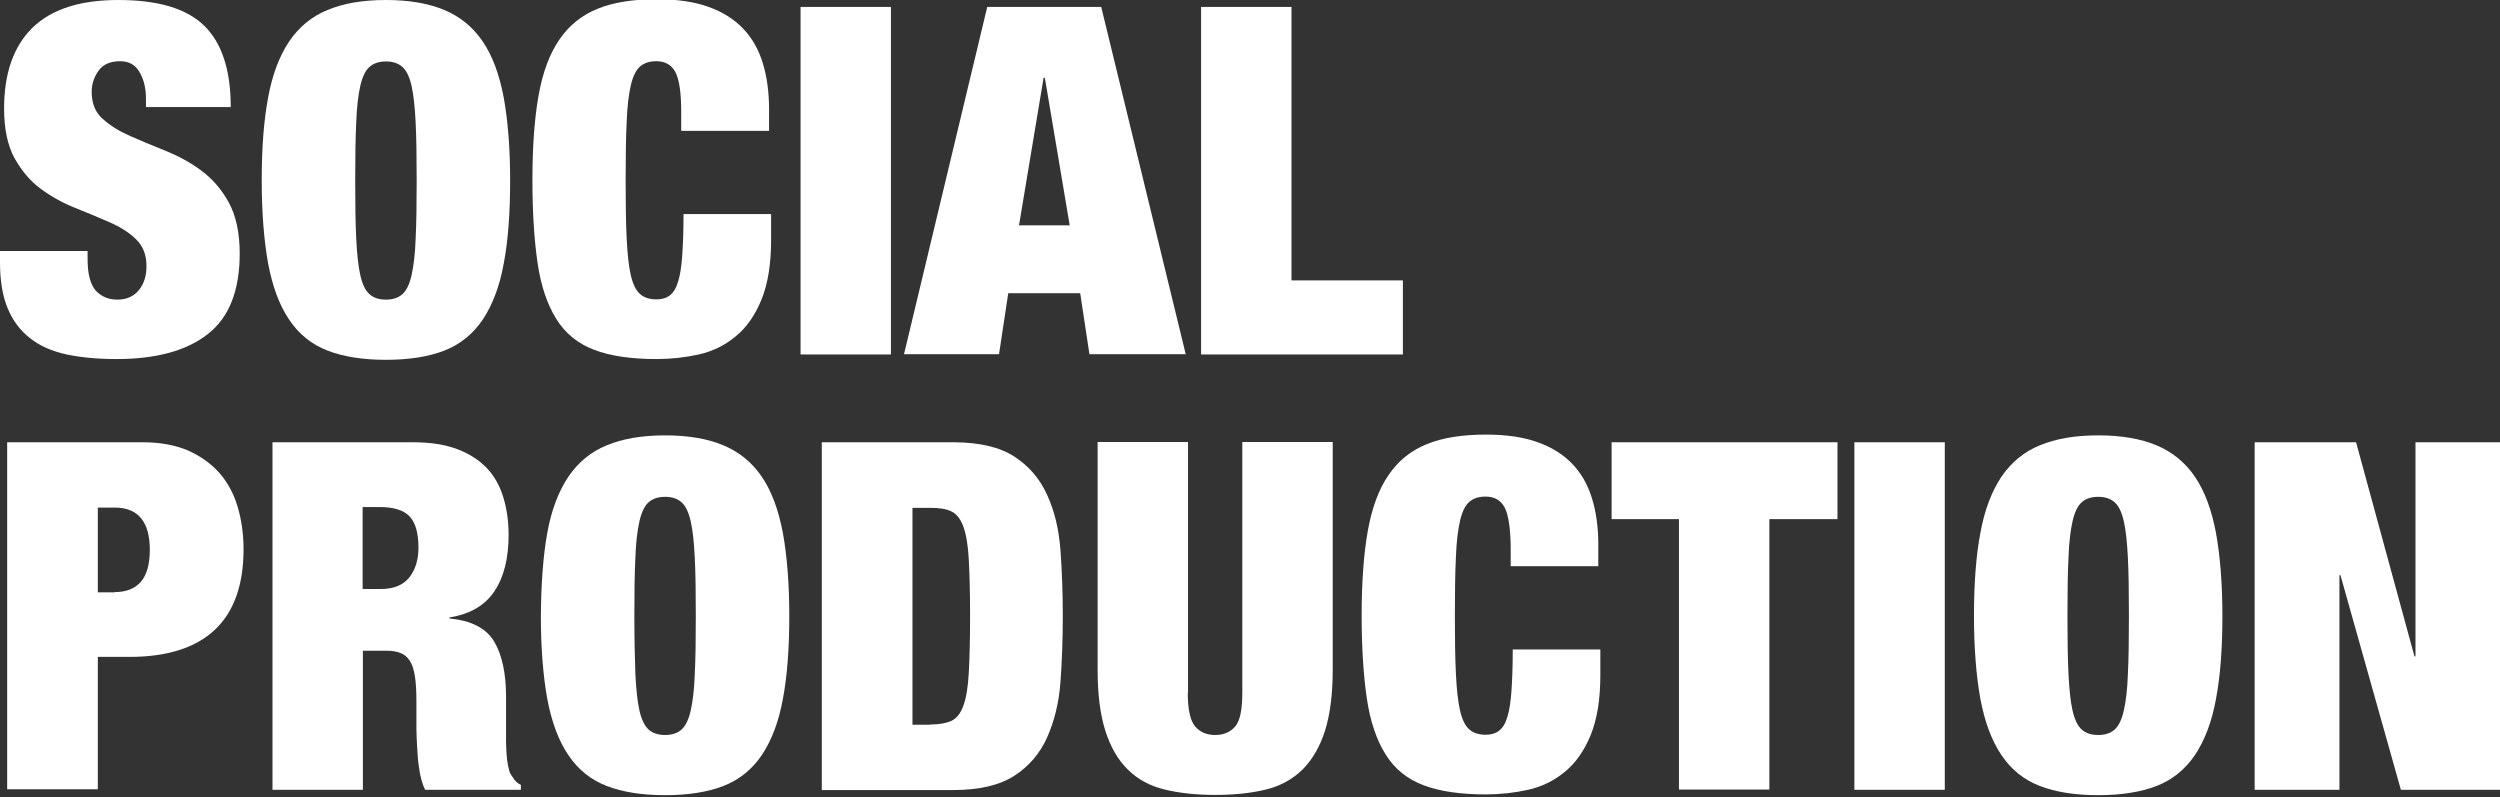 <?xml version="1.0" encoding="UTF-8"?> <svg xmlns="http://www.w3.org/2000/svg" viewBox="1511.9 2344.35 976.2 311.3" width="976.2" height="311.3" data-guides="{&quot;vertical&quot;:[],&quot;horizontal&quot;:[]}"><rect x="1511.9" y="2344.35" width="976.2" height="311.3" fill="#333333" stroke="none"/><path fill="#ffffff" stroke="none" fill-opacity="1" stroke-width="1" stroke-opacity="1" color="rgb(51, 51, 51)" font-size-adjust="none" id="tSvg148c26a76e1" title="Path 1" d="M 1568.9 2382.95 C 1568.9 2378.85 1568.1 2375.45 1566.4 2372.55C 1564.8 2369.65 1562.2 2368.25 1558.8 2368.25C 1555 2368.25 1552.2 2369.45 1550.4 2371.95C 1548.6 2374.45 1547.7 2377.15 1547.7 2380.25C 1547.7 2384.65 1549.1 2388.25 1552 2390.75C 1554.8 2393.35 1558.4 2395.55 1562.7 2397.45C 1567 2399.35 1571.6 2401.25 1576.6 2403.25C 1581.5 2405.25 1586.2 2407.75 1590.5 2410.95C 1594.8 2414.15 1598.4 2418.25 1601.2 2423.35C 1604 2428.45 1605.5 2435.15 1605.5 2443.35C 1605.5 2457.75 1601.4 2468.25 1593.1 2474.75C 1584.9 2481.25 1573 2484.55 1557.4 2484.55C 1550.1 2484.55 1543.6 2483.95 1537.9 2482.75C 1532.3 2481.55 1527.5 2479.45 1523.7 2476.45C 1519.8 2473.45 1516.9 2469.55 1514.9 2464.75C 1512.9 2459.95 1511.9 2453.95 1511.9 2446.85C 1511.9 2445.35 1511.9 2443.85 1511.9 2442.35C 1523.3 2442.35 1534.7 2442.35 1546.1 2442.35C 1546.1 2443.417 1546.1 2444.483 1546.1 2445.55C 1546.1 2451.35 1547.2 2455.45 1549.3 2457.85C 1551.5 2460.15 1554.2 2461.35 1557.7 2461.35C 1561.4 2461.35 1564.2 2460.05 1566.2 2457.55C 1568.2 2455.05 1569.1 2451.95 1569.1 2448.25C 1569.1 2443.85 1567.7 2440.35 1565 2437.75C 1562.3 2435.15 1558.9 2432.95 1554.7 2431.15C 1550.6 2429.35 1546.1 2427.45 1541.3 2425.55C 1536.5 2423.65 1532 2421.15 1527.9 2418.15C 1523.8 2415.15 1520.4 2411.15 1517.6 2406.15C 1514.9 2401.25 1513.5 2394.75 1513.5 2386.75C 1513.5 2372.95 1517.2 2362.45 1524.5 2355.25C 1532 2347.95 1543.1 2344.35 1558.1 2344.35C 1573.6 2344.35 1584.7 2347.65 1591.6 2354.35C 1598.5 2361.05 1602 2371.65 1602 2386.15C 1590.967 2386.15 1579.933 2386.15 1568.9 2386.15C 1568.9 2385.083 1568.9 2384.017 1568.9 2382.95Z"></path><path fill="#ffffff" stroke="none" fill-opacity="1" stroke-width="1" stroke-opacity="1" color="rgb(51, 51, 51)" font-size-adjust="none" id="tSvgf7ee397099" title="Path 2" d="M 1616.6 2382.45 C 1618.2 2373.55 1621 2366.25 1624.8 2360.55C 1628.6 2354.95 1633.6 2350.75 1639.8 2348.25C 1646 2345.65 1653.6 2344.35 1662.6 2344.35C 1671.6 2344.35 1679.2 2345.65 1685.4 2348.25C 1691.6 2350.85 1696.6 2354.95 1700.4 2360.55C 1704.2 2366.15 1706.9 2373.45 1708.6 2382.45C 1710.2 2391.35 1711.1 2402.15 1711.1 2414.85C 1711.1 2427.55 1710.3 2438.35 1708.6 2447.25C 1707 2456.15 1704.2 2463.45 1700.4 2469.15C 1696.6 2474.75 1691.6 2478.85 1685.4 2481.25C 1679.2 2483.65 1671.6 2484.85 1662.6 2484.85C 1653.6 2484.85 1646 2483.65 1639.8 2481.25C 1633.6 2478.85 1628.6 2474.85 1624.8 2469.15C 1621 2463.55 1618.3 2456.25 1616.6 2447.25C 1615 2438.35 1614.1 2427.55 1614.1 2414.85C 1614.1 2402.15 1614.9 2391.35 1616.6 2382.45ZM 1651 2437.55 C 1651.3 2443.55 1651.8 2448.35 1652.6 2451.85C 1653.4 2455.35 1654.6 2457.85 1656.2 2459.25C 1657.8 2460.65 1659.9 2461.35 1662.6 2461.35C 1665.3 2461.35 1667.4 2460.65 1669 2459.25C 1670.6 2457.85 1671.8 2455.35 1672.6 2451.85C 1673.4 2448.35 1674 2443.55 1674.2 2437.55C 1674.5 2431.55 1674.6 2423.95 1674.6 2414.85C 1674.6 2405.75 1674.5 2398.15 1674.2 2392.15C 1673.9 2386.15 1673.4 2381.35 1672.6 2377.85C 1671.8 2374.35 1670.6 2371.85 1669 2370.45C 1667.4 2369.05 1665.3 2368.35 1662.6 2368.35C 1659.9 2368.35 1657.8 2369.05 1656.2 2370.45C 1654.6 2371.85 1653.4 2374.35 1652.6 2377.85C 1651.8 2381.35 1651.2 2386.15 1651 2392.15C 1650.7 2398.15 1650.6 2405.75 1650.6 2414.85C 1650.6 2423.95 1650.7 2431.55 1651 2437.55Z"></path><path fill="#ffffff" stroke="none" fill-opacity="1" stroke-width="1" stroke-opacity="1" color="rgb(51, 51, 51)" font-size-adjust="none" id="tSvg5f1b9fb1f5" title="Path 3" d="M 1775.6 2372.45 C 1774.1 2369.65 1771.6 2368.25 1768.2 2368.25C 1765.5 2368.25 1763.4 2368.95 1761.8 2370.35C 1760.2 2371.75 1759 2374.25 1758.2 2377.75C 1757.4 2381.25 1756.8 2386.05 1756.6 2392.05C 1756.3 2398.05 1756.2 2405.65 1756.2 2414.75C 1756.2 2423.85 1756.3 2431.45 1756.6 2437.45C 1756.9 2443.45 1757.4 2448.25 1758.2 2451.75C 1759 2455.25 1760.2 2457.75 1761.8 2459.15C 1763.4 2460.55 1765.5 2461.25 1768.2 2461.25C 1770.4 2461.25 1772.1 2460.75 1773.5 2459.65C 1774.9 2458.55 1776 2456.75 1776.7 2454.25C 1777.5 2451.75 1778 2448.35 1778.3 2444.05C 1778.6 2439.85 1778.8 2434.45 1778.8 2427.95C 1790.2 2427.95 1801.6 2427.95 1813 2427.95C 1813 2431.317 1813 2434.683 1813 2438.05C 1813 2447.55 1811.7 2455.35 1809.2 2461.45C 1806.7 2467.55 1803.3 2472.35 1799.1 2475.75C 1794.9 2479.25 1790.1 2481.55 1784.8 2482.75C 1779.4 2483.95 1773.9 2484.55 1768.2 2484.55C 1758.3 2484.55 1750.2 2483.35 1743.9 2480.95C 1737.6 2478.55 1732.6 2474.55 1729.1 2468.85C 1725.6 2463.25 1723.1 2455.95 1721.8 2446.95C 1720.5 2438.05 1719.8 2427.25 1719.8 2414.55C 1719.8 2401.65 1720.6 2390.65 1722.2 2381.65C 1723.8 2372.65 1726.5 2365.35 1730.3 2359.85C 1734.1 2354.25 1739.1 2350.25 1745.3 2347.75C 1751.5 2345.25 1759.2 2344.05 1768.3 2344.05C 1776.3 2344.05 1783.1 2345.05 1788.6 2347.05C 1794.2 2349.05 1798.7 2351.95 1802.2 2355.65C 1805.7 2359.35 1808.2 2363.85 1809.8 2369.15C 1811.4 2374.45 1812.2 2380.35 1812.2 2386.95C 1812.2 2389.783 1812.2 2392.617 1812.2 2395.45C 1800.767 2395.45 1789.333 2395.45 1777.9 2395.45C 1777.9 2392.917 1777.9 2390.383 1777.9 2387.85C 1777.9 2380.55 1777.1 2375.25 1775.6 2372.45Z"></path><path fill="#ffffff" stroke="none" fill-opacity="1" stroke-width="1" stroke-opacity="1" color="rgb(51, 51, 51)" font-size-adjust="none" id="tSvgd0b39ab337" title="Path 4" d="M 1859.8 2347.05 C 1859.8 2392.283 1859.8 2437.517 1859.8 2482.75C 1848.033 2482.75 1836.267 2482.75 1824.5 2482.75C 1824.5 2437.517 1824.5 2392.283 1824.5 2347.05C 1836.267 2347.05 1848.033 2347.05 1859.8 2347.05Z"></path><path fill="#ffffff" stroke="none" fill-opacity="1" stroke-width="1" stroke-opacity="1" color="rgb(51, 51, 51)" font-size-adjust="none" id="tSvg660dee588a" title="Path 5" d="M 1941.9 2347.05 C 1952.9 2392.25 1963.9 2437.45 1974.9 2482.65C 1962.367 2482.65 1949.833 2482.65 1937.3 2482.65C 1936.1 2474.717 1934.9 2466.783 1933.7 2458.85C 1924.333 2458.85 1914.967 2458.85 1905.6 2458.85C 1904.4 2466.783 1903.2 2474.717 1902 2482.65C 1889.633 2482.65 1877.267 2482.65 1864.9 2482.65C 1875.733 2437.45 1886.567 2392.25 1897.4 2347.05C 1912.233 2347.05 1927.067 2347.05 1941.9 2347.05ZM 1919.4 2374.75 C 1916.2 2393.95 1913 2413.15 1909.8 2432.35C 1916.4 2432.35 1923 2432.35 1929.6 2432.35C 1926.367 2413.15 1923.133 2393.95 1919.9 2374.75C 1919.733 2374.75 1919.567 2374.75 1919.4 2374.75Z"></path><path fill="#ffffff" stroke="none" fill-opacity="1" stroke-width="1" stroke-opacity="1" color="rgb(51, 51, 51)" font-size-adjust="none" id="tSvge35b74458b" title="Path 6" d="M 2016.2 2347.05 C 2016.2 2382.65 2016.2 2418.25 2016.2 2453.85C 2030.7 2453.85 2045.2 2453.85 2059.7 2453.85C 2059.7 2463.483 2059.7 2473.117 2059.7 2482.75C 2033.433 2482.75 2007.167 2482.75 1980.9 2482.75C 1980.9 2437.517 1980.9 2392.283 1980.9 2347.05C 1992.667 2347.05 2004.433 2347.05 2016.2 2347.05Z"></path><path fill="#ffffff" stroke="none" fill-opacity="1" stroke-width="1" stroke-opacity="1" color="rgb(51, 51, 51)" font-size-adjust="none" id="tSvg50927d9cd3" title="Path 7" d="M 1567.8 2517.05 C 1574.5 2517.05 1580.3 2518.15 1585.3 2520.25C 1590.2 2522.45 1594.3 2525.35 1597.6 2529.05C 1600.8 2532.75 1603.2 2537.15 1604.7 2542.25C 1606.2 2547.35 1607 2552.85 1607 2558.75C 1607 2572.85 1603.2 2583.35 1595.7 2590.35C 1588.2 2597.35 1577.1 2600.85 1562.5 2600.85C 1558.367 2600.85 1554.233 2600.85 1550.1 2600.85C 1550.1 2618.083 1550.1 2635.317 1550.1 2652.55C 1538.3 2652.55 1526.5 2652.55 1514.7 2652.55C 1514.7 2607.383 1514.7 2562.217 1514.7 2517.05C 1532.4 2517.05 1550.1 2517.05 1567.8 2517.05ZM 1556.7 2575.55 C 1561.1 2575.55 1564.5 2574.25 1566.9 2571.55C 1569.2 2568.85 1570.4 2564.75 1570.4 2559.05C 1570.4 2548.05 1565.8 2542.55 1556.7 2542.55C 1554.5 2542.55 1552.3 2542.55 1550.1 2542.55C 1550.1 2553.583 1550.1 2564.617 1550.1 2575.65C 1552.3 2575.65 1554.5 2575.65 1556.7 2575.65C 1556.7 2575.617 1556.7 2575.583 1556.7 2575.55Z"></path><path fill="#ffffff" stroke="none" fill-opacity="1" stroke-width="1" stroke-opacity="1" color="rgb(51, 51, 51)" font-size-adjust="none" id="tSvg1cb6ad853f" title="Path 8" d="M 1673.3 2517.05 C 1680 2517.05 1685.7 2517.95 1690.5 2519.75C 1695.2 2521.55 1699.1 2524.05 1702.1 2527.25C 1705.1 2530.45 1707.2 2534.35 1708.5 2538.75C 1709.8 2543.15 1710.5 2547.95 1710.5 2553.15C 1710.5 2562.25 1708.7 2569.65 1705 2575.15C 1701.3 2580.75 1695.5 2584.15 1687.4 2585.45C 1687.4 2585.583 1687.4 2585.717 1687.4 2585.85C 1695.8 2586.65 1701.6 2589.55 1704.8 2594.75C 1707.9 2599.95 1709.5 2607.15 1709.5 2616.25C 1709.5 2620.117 1709.5 2623.983 1709.5 2627.85C 1709.5 2629.65 1709.5 2631.45 1709.5 2633.35C 1709.5 2635.25 1709.6 2637.05 1709.7 2638.75C 1709.8 2640.45 1710 2642.05 1710.3 2643.45C 1710.6 2644.85 1710.9 2645.95 1711.3 2646.65C 1711.8 2647.45 1712.3 2648.15 1712.8 2648.85C 1713.3 2649.55 1714.1 2650.25 1715.3 2650.85C 1715.3 2651.483 1715.3 2652.117 1715.3 2652.75C 1702.833 2652.75 1690.367 2652.75 1677.9 2652.75C 1677 2650.95 1676.4 2648.85 1675.9 2646.45C 1675.5 2644.05 1675.1 2641.65 1675 2639.25C 1674.8 2636.85 1674.7 2634.55 1674.6 2632.35C 1674.5 2630.15 1674.5 2628.35 1674.5 2626.95C 1674.5 2623.917 1674.5 2620.883 1674.5 2617.85C 1674.5 2614.05 1674.3 2610.85 1673.9 2608.35C 1673.5 2605.85 1672.9 2603.85 1671.9 2602.35C 1670.9 2600.85 1669.7 2599.85 1668.3 2599.35C 1666.8 2598.75 1665 2598.45 1662.9 2598.45C 1659.8 2598.45 1656.7 2598.45 1653.6 2598.45C 1653.6 2616.55 1653.6 2634.65 1653.6 2652.75C 1641.833 2652.75 1630.067 2652.75 1618.3 2652.75C 1618.3 2607.517 1618.3 2562.283 1618.3 2517.05C 1636.633 2517.05 1654.967 2517.05 1673.3 2517.05ZM 1660.5 2574.35 C 1665.6 2574.35 1669.3 2572.85 1671.7 2569.85C 1674.1 2566.85 1675.3 2562.95 1675.3 2558.15C 1675.3 2552.45 1674.1 2548.35 1671.8 2545.95C 1669.5 2543.55 1665.6 2542.35 1660.3 2542.35C 1658.033 2542.35 1655.767 2542.35 1653.5 2542.35C 1653.5 2553.017 1653.5 2563.683 1653.5 2574.35C 1655.833 2574.35 1658.167 2574.35 1660.5 2574.35Z"></path><path fill="#ffffff" stroke="none" fill-opacity="1" stroke-width="1" stroke-opacity="1" color="rgb(51, 51, 51)" font-size-adjust="none" id="tSvg13fc9a4332a" title="Path 9" d="M 1725.6 2552.45 C 1727.2 2543.55 1730 2536.25 1733.8 2530.55C 1737.6 2524.95 1742.6 2520.75 1748.8 2518.25C 1755 2515.65 1762.6 2514.35 1771.6 2514.35C 1780.6 2514.35 1788.2 2515.65 1794.4 2518.25C 1800.6 2520.85 1805.6 2524.95 1809.4 2530.55C 1813.2 2536.15 1815.9 2543.45 1817.6 2552.45C 1819.2 2561.35 1820.1 2572.15 1820.1 2584.85C 1820.1 2597.55 1819.3 2608.35 1817.6 2617.25C 1816 2626.15 1813.2 2633.45 1809.4 2639.15C 1805.6 2644.75 1800.6 2648.85 1794.4 2651.25C 1788.2 2653.65 1780.6 2654.85 1771.6 2654.85C 1762.6 2654.85 1755 2653.65 1748.8 2651.25C 1742.6 2648.85 1737.6 2644.85 1733.8 2639.15C 1730 2633.55 1727.3 2626.25 1725.6 2617.25C 1724 2608.35 1723.1 2597.55 1723.1 2584.85C 1723.2 2572.15 1724 2561.35 1725.6 2552.45ZM 1760 2607.55 C 1760.3 2613.55 1760.8 2618.35 1761.6 2621.85C 1762.4 2625.35 1763.6 2627.85 1765.2 2629.25C 1766.8 2630.65 1768.9 2631.35 1771.6 2631.35C 1774.3 2631.35 1776.4 2630.65 1778 2629.25C 1779.6 2627.85 1780.8 2625.35 1781.6 2621.85C 1782.4 2618.35 1783 2613.55 1783.2 2607.55C 1783.5 2601.55 1783.6 2593.95 1783.6 2584.85C 1783.6 2575.75 1783.5 2568.15 1783.2 2562.15C 1782.9 2556.15 1782.4 2551.35 1781.6 2547.85C 1780.8 2544.35 1779.6 2541.85 1778 2540.45C 1776.4 2539.05 1774.3 2538.35 1771.6 2538.35C 1768.9 2538.35 1766.8 2539.05 1765.2 2540.45C 1763.6 2541.85 1762.4 2544.35 1761.6 2547.85C 1760.8 2551.35 1760.2 2556.15 1760 2562.15C 1759.7 2568.15 1759.6 2575.75 1759.6 2584.85C 1759.6 2593.95 1759.8 2601.55 1760 2607.55Z"></path><path fill="#ffffff" stroke="none" fill-opacity="1" stroke-width="1" stroke-opacity="1" color="rgb(51, 51, 51)" font-size-adjust="none" id="tSvg7ab9d4f4ff" title="Path 10" d="M 1884.1 2517.05 C 1894.4 2517.05 1902.3 2518.95 1908 2522.65C 1913.7 2526.35 1918 2531.35 1920.8 2537.65C 1923.7 2543.95 1925.4 2551.15 1926 2559.35C 1926.6 2567.55 1926.9 2576.05 1926.9 2584.95C 1926.9 2593.85 1926.6 2602.35 1926 2610.55C 1925.4 2618.75 1923.6 2625.95 1920.8 2632.25C 1918 2638.55 1913.7 2643.55 1908 2647.25C 1902.3 2650.95 1894.3 2652.85 1884.1 2652.85C 1867 2652.85 1849.9 2652.85 1832.8 2652.85C 1832.8 2607.583 1832.8 2562.317 1832.8 2517.05C 1849.9 2517.05 1867 2517.05 1884.1 2517.05ZM 1875.2 2627.25 C 1878.6 2627.25 1881.3 2626.75 1883.4 2625.85C 1885.4 2624.85 1887 2622.95 1888.1 2619.85C 1889.2 2616.85 1889.9 2612.55 1890.2 2606.95C 1890.5 2601.35 1890.7 2594.05 1890.7 2584.95C 1890.7 2575.85 1890.5 2568.45 1890.2 2562.95C 1889.9 2557.35 1889.2 2553.05 1888.1 2550.05C 1887 2547.05 1885.5 2545.05 1883.4 2544.05C 1881.4 2543.05 1878.6 2542.65 1875.2 2542.65C 1872.867 2542.65 1870.533 2542.65 1868.2 2542.65C 1868.2 2570.883 1868.2 2599.117 1868.2 2627.35C 1870.533 2627.35 1872.867 2627.35 1875.2 2627.35C 1875.2 2627.317 1875.2 2627.283 1875.2 2627.25Z"></path><path fill="#ffffff" stroke="none" fill-opacity="1" stroke-width="1" stroke-opacity="1" color="rgb(51, 51, 51)" font-size-adjust="none" id="tSvgc31800ecef" title="Path 11" d="M 1975.7 2614.85 C 1975.7 2621.45 1976.7 2625.85 1978.6 2628.05C 1980.5 2630.25 1983.1 2631.35 1986.4 2631.35C 1989.7 2631.35 1992.3 2630.25 1994.2 2628.05C 1996.1 2625.85 1997 2621.45 1997 2614.85C 1997 2582.217 1997 2549.583 1997 2516.95C 2008.767 2516.95 2020.533 2516.95 2032.3 2516.95C 2032.3 2546.583 2032.3 2576.217 2032.3 2605.85C 2032.3 2615.35 2031.3 2623.25 2029.3 2629.65C 2027.3 2635.95 2024.3 2641.05 2020.5 2644.85C 2016.6 2648.65 2011.9 2651.25 2006.2 2652.65C 2000.5 2654.05 1993.9 2654.75 1986.4 2654.75C 1979.1 2654.75 1972.5 2654.05 1966.7 2652.65C 1960.9 2651.25 1956.1 2648.65 1952.3 2644.85C 1948.4 2641.05 1945.5 2635.95 1943.5 2629.65C 1941.5 2623.35 1940.5 2615.45 1940.5 2605.85C 1940.5 2576.217 1940.5 2546.583 1940.5 2516.95C 1952.267 2516.95 1964.033 2516.95 1975.8 2516.95C 1975.8 2549.583 1975.8 2582.217 1975.8 2614.85C 1975.767 2614.85 1975.733 2614.85 1975.7 2614.85Z"></path><path fill="#ffffff" stroke="none" fill-opacity="1" stroke-width="1" stroke-opacity="1" color="rgb(51, 51, 51)" font-size-adjust="none" id="tSvg14e9050ea9f" title="Path 12" d="M 2099.4 2542.45 C 2097.9 2539.65 2095.4 2538.25 2092 2538.25C 2089.3 2538.25 2087.2 2538.95 2085.6 2540.35C 2084 2541.75 2082.8 2544.25 2082 2547.75C 2081.2 2551.25 2080.6 2556.05 2080.4 2562.05C 2080.1 2568.05 2080 2575.65 2080 2584.75C 2080 2593.85 2080.1 2601.45 2080.4 2607.45C 2080.7 2613.45 2081.2 2618.25 2082 2621.75C 2082.8 2625.25 2084 2627.75 2085.6 2629.15C 2087.2 2630.55 2089.3 2631.25 2092 2631.25C 2094.2 2631.25 2095.9 2630.75 2097.3 2629.65C 2098.7 2628.55 2099.8 2626.75 2100.5 2624.25C 2101.3 2621.75 2101.8 2618.35 2102.1 2614.05C 2102.4 2609.85 2102.6 2604.45 2102.6 2597.95C 2114 2597.95 2125.4 2597.95 2136.8 2597.95C 2136.8 2601.317 2136.8 2604.683 2136.8 2608.05C 2136.8 2617.55 2135.5 2625.35 2133 2631.45C 2130.5 2637.55 2127.1 2642.35 2122.9 2645.75C 2118.7 2649.25 2113.9 2651.55 2108.6 2652.75C 2103.2 2653.95 2097.7 2654.55 2092 2654.55C 2082.1 2654.55 2074 2653.35 2067.7 2650.95C 2061.4 2648.55 2056.4 2644.55 2052.9 2638.85C 2049.4 2633.25 2046.9 2625.95 2045.6 2616.95C 2044.3 2607.95 2043.6 2597.25 2043.6 2584.55C 2043.6 2571.65 2044.4 2560.65 2046 2551.65C 2047.6 2542.65 2050.3 2535.35 2054.1 2529.85C 2057.9 2524.25 2062.9 2520.25 2069.1 2517.75C 2075.3 2515.25 2083 2514.05 2092.1 2514.05C 2100.1 2514.05 2106.9 2515.05 2112.4 2517.05C 2118 2519.05 2122.5 2521.95 2126 2525.65C 2129.5 2529.35 2132 2533.85 2133.6 2539.15C 2135.2 2544.45 2136 2550.35 2136 2556.95C 2136 2559.783 2136 2562.617 2136 2565.45C 2124.6 2565.45 2113.2 2565.45 2101.8 2565.45C 2101.8 2562.917 2101.8 2560.383 2101.8 2557.85C 2101.7 2550.55 2100.9 2545.25 2099.4 2542.45Z"></path><path fill="#ffffff" stroke="none" fill-opacity="1" stroke-width="1" stroke-opacity="1" color="rgb(51, 51, 51)" font-size-adjust="none" id="tSvg15a3aedc21b" title="Path 13" d="M 2141.2 2547.05 C 2141.2 2537.05 2141.2 2527.05 2141.2 2517.05C 2170.6 2517.05 2200 2517.05 2229.4 2517.05C 2229.4 2527.05 2229.4 2537.05 2229.4 2547.05C 2220.533 2547.05 2211.667 2547.05 2202.8 2547.05C 2202.8 2582.25 2202.8 2617.45 2202.8 2652.65C 2191.033 2652.65 2179.267 2652.65 2167.5 2652.65C 2167.5 2617.45 2167.5 2582.25 2167.5 2547.05C 2158.733 2547.05 2149.967 2547.05 2141.2 2547.05Z"></path><path fill="#ffffff" stroke="none" fill-opacity="1" stroke-width="1" stroke-opacity="1" color="rgb(51, 51, 51)" font-size-adjust="none" id="tSvg132ef7d4d9e" title="Path 14" d="M 2271.3 2517.05 C 2271.3 2562.283 2271.3 2607.517 2271.3 2652.75C 2259.533 2652.75 2247.767 2652.75 2236 2652.75C 2236 2607.517 2236 2562.283 2236 2517.05C 2247.767 2517.05 2259.533 2517.05 2271.3 2517.05Z"></path><path fill="#ffffff" stroke="none" fill-opacity="1" stroke-width="1" stroke-opacity="1" color="rgb(51, 51, 51)" font-size-adjust="none" id="tSvg8c74fb07ee" title="Path 15" d="M 2285.2 2552.45 C 2286.8 2543.55 2289.6 2536.25 2293.4 2530.55C 2297.2 2524.95 2302.2 2520.75 2308.4 2518.25C 2314.6 2515.65 2322.2 2514.35 2331.2 2514.35C 2340.2 2514.35 2347.8 2515.65 2354 2518.25C 2360.2 2520.85 2365.2 2524.95 2369 2530.55C 2372.8 2536.15 2375.5 2543.45 2377.2 2552.45C 2378.8 2561.35 2379.7 2572.15 2379.7 2584.85C 2379.7 2597.55 2378.9 2608.35 2377.2 2617.25C 2375.6 2626.15 2372.8 2633.45 2369 2639.15C 2365.2 2644.75 2360.2 2648.85 2354 2651.25C 2347.8 2653.65 2340.2 2654.85 2331.2 2654.85C 2322.2 2654.85 2314.6 2653.65 2308.4 2651.25C 2302.2 2648.85 2297.2 2644.85 2293.4 2639.15C 2289.6 2633.55 2286.9 2626.25 2285.2 2617.25C 2283.6 2608.35 2282.7 2597.55 2282.7 2584.85C 2282.7 2572.15 2283.5 2561.35 2285.2 2552.45ZM 2319.6 2607.55 C 2319.9 2613.55 2320.4 2618.35 2321.2 2621.85C 2322 2625.35 2323.2 2627.85 2324.8 2629.25C 2326.4 2630.65 2328.5 2631.35 2331.2 2631.35C 2333.9 2631.35 2336 2630.65 2337.6 2629.25C 2339.2 2627.85 2340.4 2625.35 2341.2 2621.85C 2342 2618.35 2342.6 2613.55 2342.8 2607.55C 2343.1 2601.55 2343.2 2593.95 2343.2 2584.85C 2343.2 2575.75 2343.1 2568.15 2342.8 2562.15C 2342.5 2556.15 2342 2551.35 2341.2 2547.85C 2340.4 2544.35 2339.2 2541.85 2337.6 2540.45C 2336 2539.05 2333.9 2538.35 2331.2 2538.35C 2328.5 2538.35 2326.4 2539.05 2324.8 2540.45C 2323.2 2541.85 2322 2544.35 2321.2 2547.85C 2320.4 2551.35 2319.8 2556.15 2319.6 2562.15C 2319.3 2568.15 2319.2 2575.75 2319.2 2584.85C 2319.2 2593.95 2319.3 2601.55 2319.6 2607.55Z"></path><path fill="#ffffff" stroke="none" fill-opacity="1" stroke-width="1" stroke-opacity="1" color="rgb(51, 51, 51)" font-size-adjust="none" id="tSvg1531d6d0c9f" title="Path 16" d="M 2431.9 2517.05 C 2439.5 2544.917 2447.1 2572.783 2454.7 2600.65C 2454.833 2600.65 2454.967 2600.65 2455.1 2600.65C 2455.1 2572.783 2455.1 2544.917 2455.1 2517.05C 2466.133 2517.05 2477.167 2517.05 2488.2 2517.05C 2488.2 2562.283 2488.2 2607.517 2488.2 2652.75C 2475.267 2652.75 2462.333 2652.75 2449.4 2652.75C 2441.533 2624.817 2433.667 2596.883 2425.8 2568.95C 2425.667 2568.95 2425.533 2568.95 2425.4 2568.95C 2425.4 2596.883 2425.4 2624.817 2425.4 2652.75C 2414.367 2652.75 2403.333 2652.75 2392.3 2652.75C 2392.3 2607.517 2392.3 2562.283 2392.3 2517.05C 2405.5 2517.05 2418.7 2517.05 2431.9 2517.05Z"></path><defs></defs></svg> 